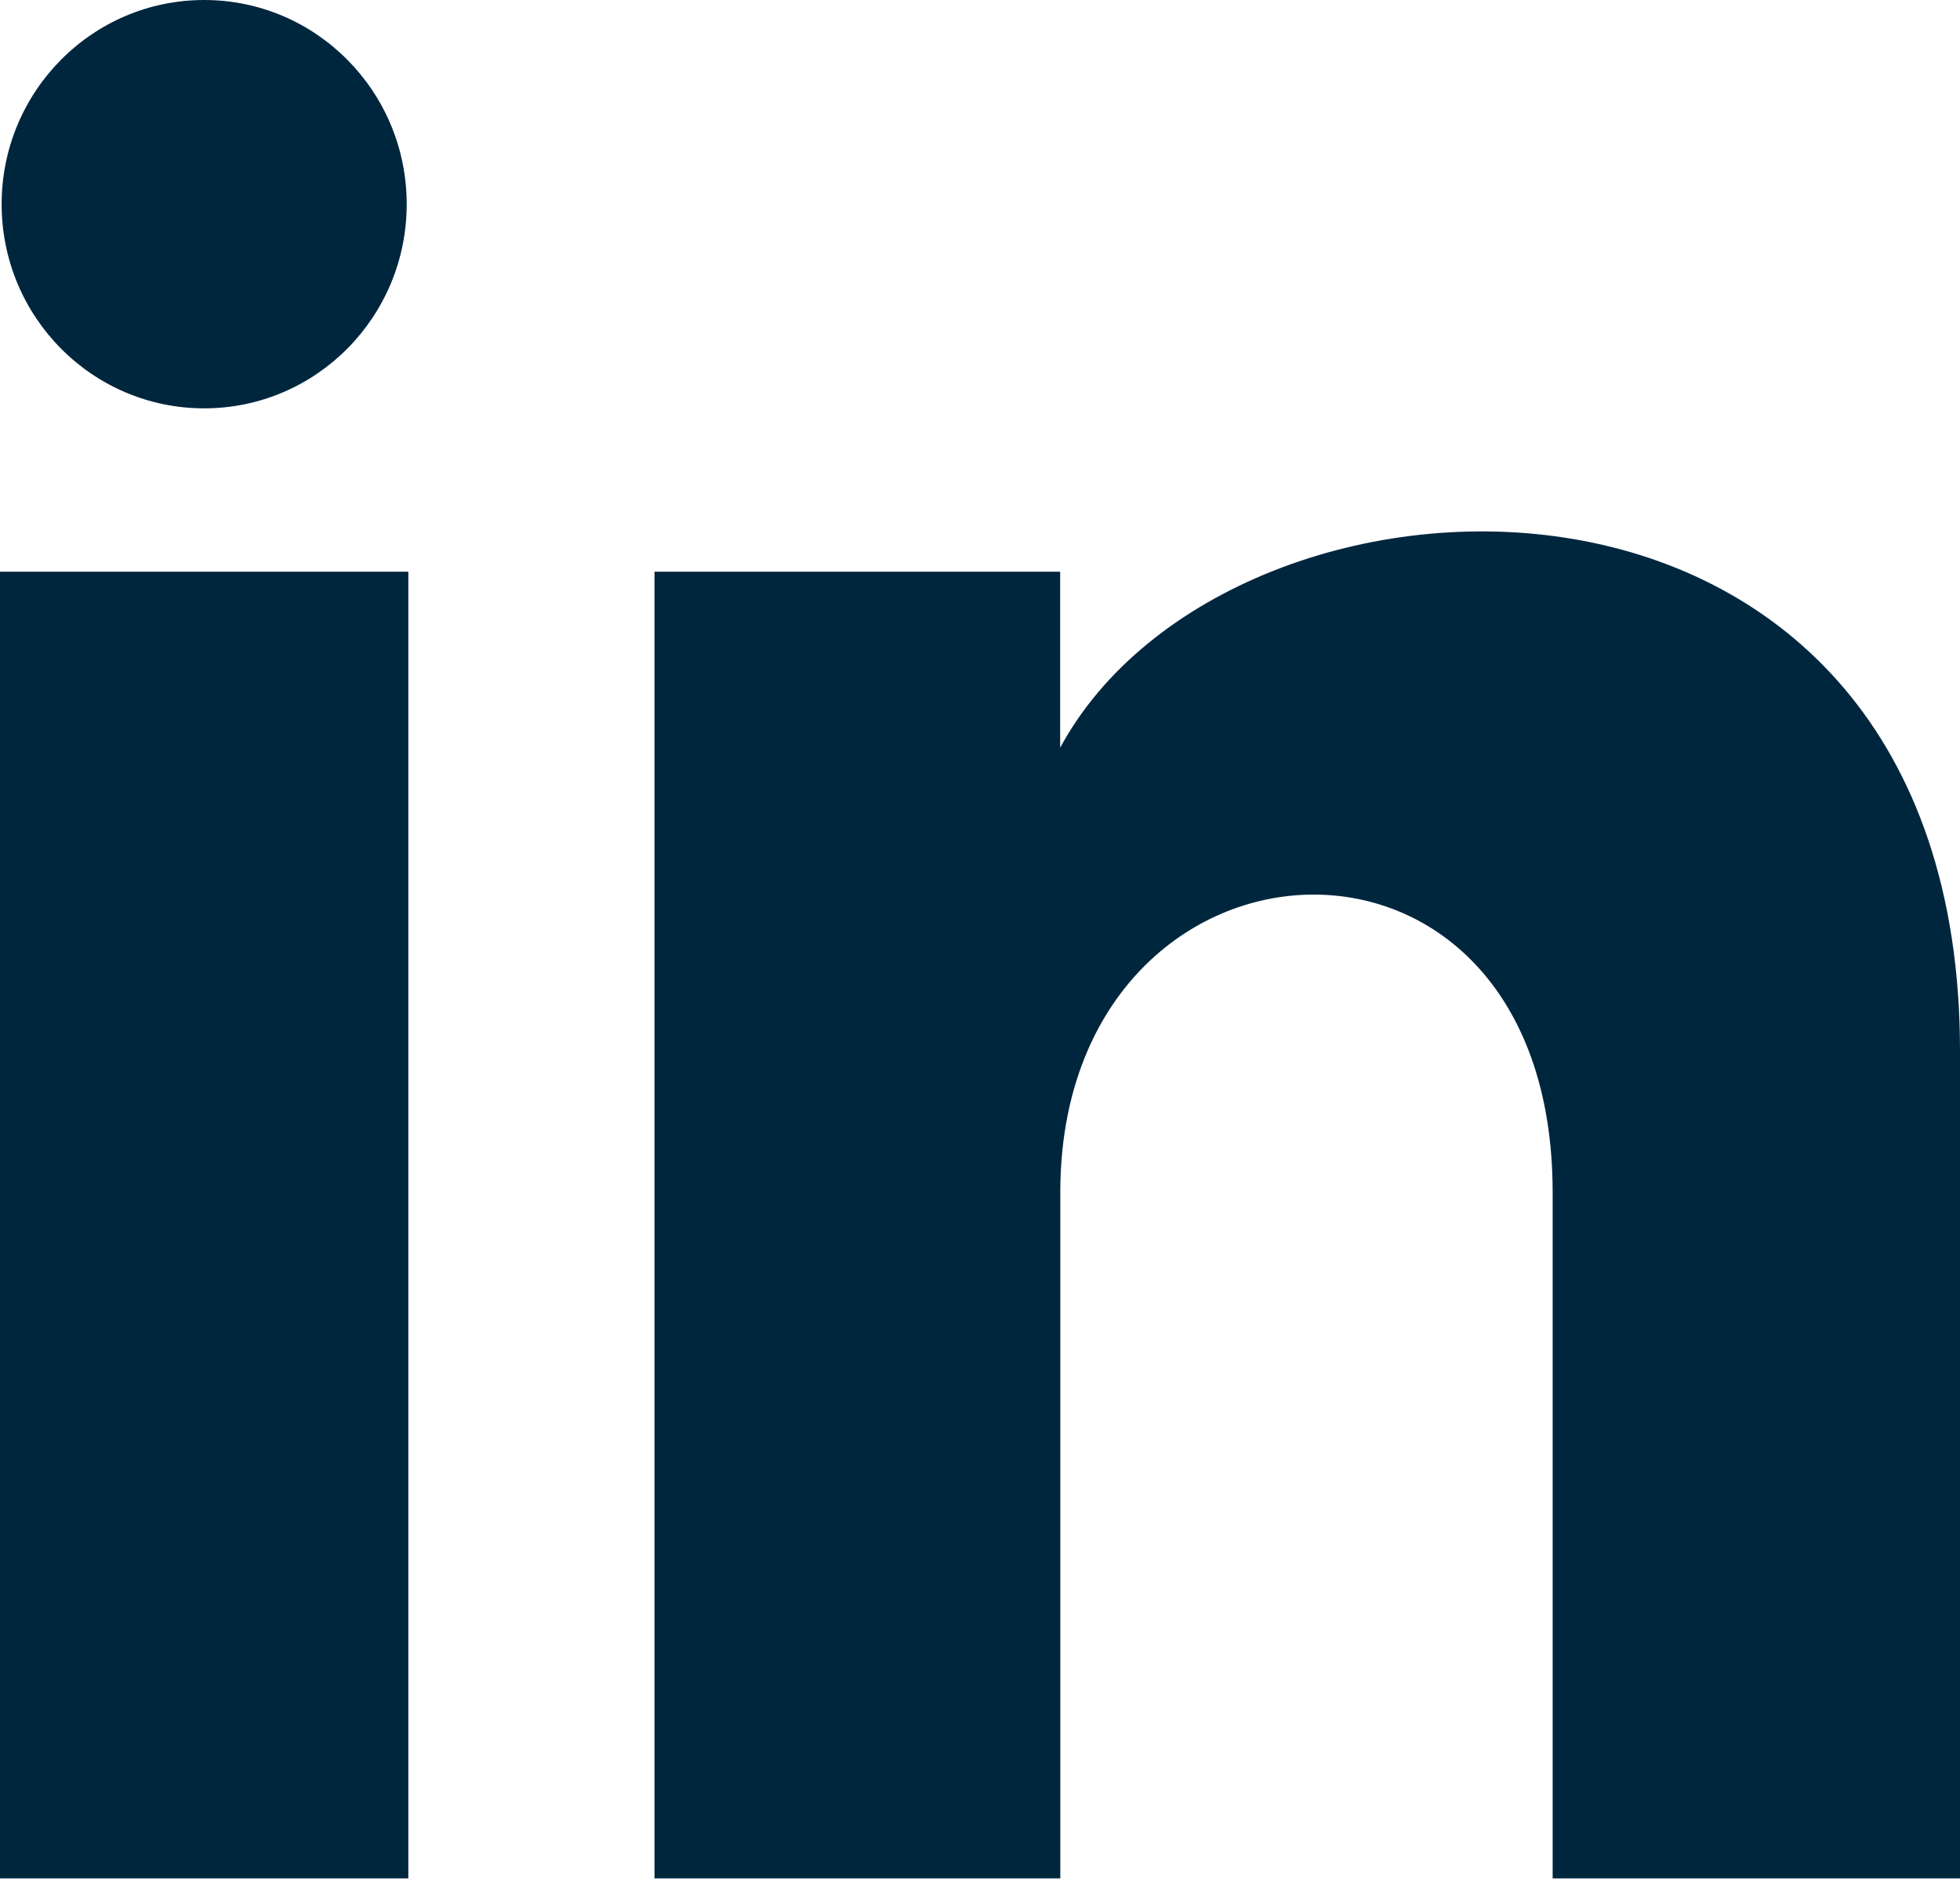 <?xml version="1.0" encoding="UTF-8"?>
<svg width="30px" height="29px" viewBox="0 0 30 29" version="1.1" xmlns="http://www.w3.org/2000/svg" xmlns:xlink="http://www.w3.org/1999/xlink">
    <title>Linked In</title>
    <g id="Page-1" stroke="none" stroke-width="1" fill="none" fill-rule="evenodd">
        <g id="Linked-In" fill="#00263E" fill-rule="nonzero">
            <path d="M6.225,3.125 C6.225,4.851 4.838,6.25 3.125,6.25 C1.413,6.25 0.025,4.851 0.025,3.125 C0.025,1.4 1.413,0 3.125,0 C4.838,0 6.225,1.4 6.225,3.125 Z M6.25,8.75 L0,8.75 L0,28.75 L6.25,28.75 L6.25,8.75 Z M16.227,8.75 L10.018,8.75 L10.018,28.75 L16.229,28.75 L16.229,18.251 C16.229,12.414 23.765,11.936 23.765,18.251 L23.765,28.75 L30,28.75 L30,16.086 C30,6.236 18.848,6.595 16.227,11.444 L16.227,8.75 Z" id="Shape"></path>
        </g>
    </g>
</svg>